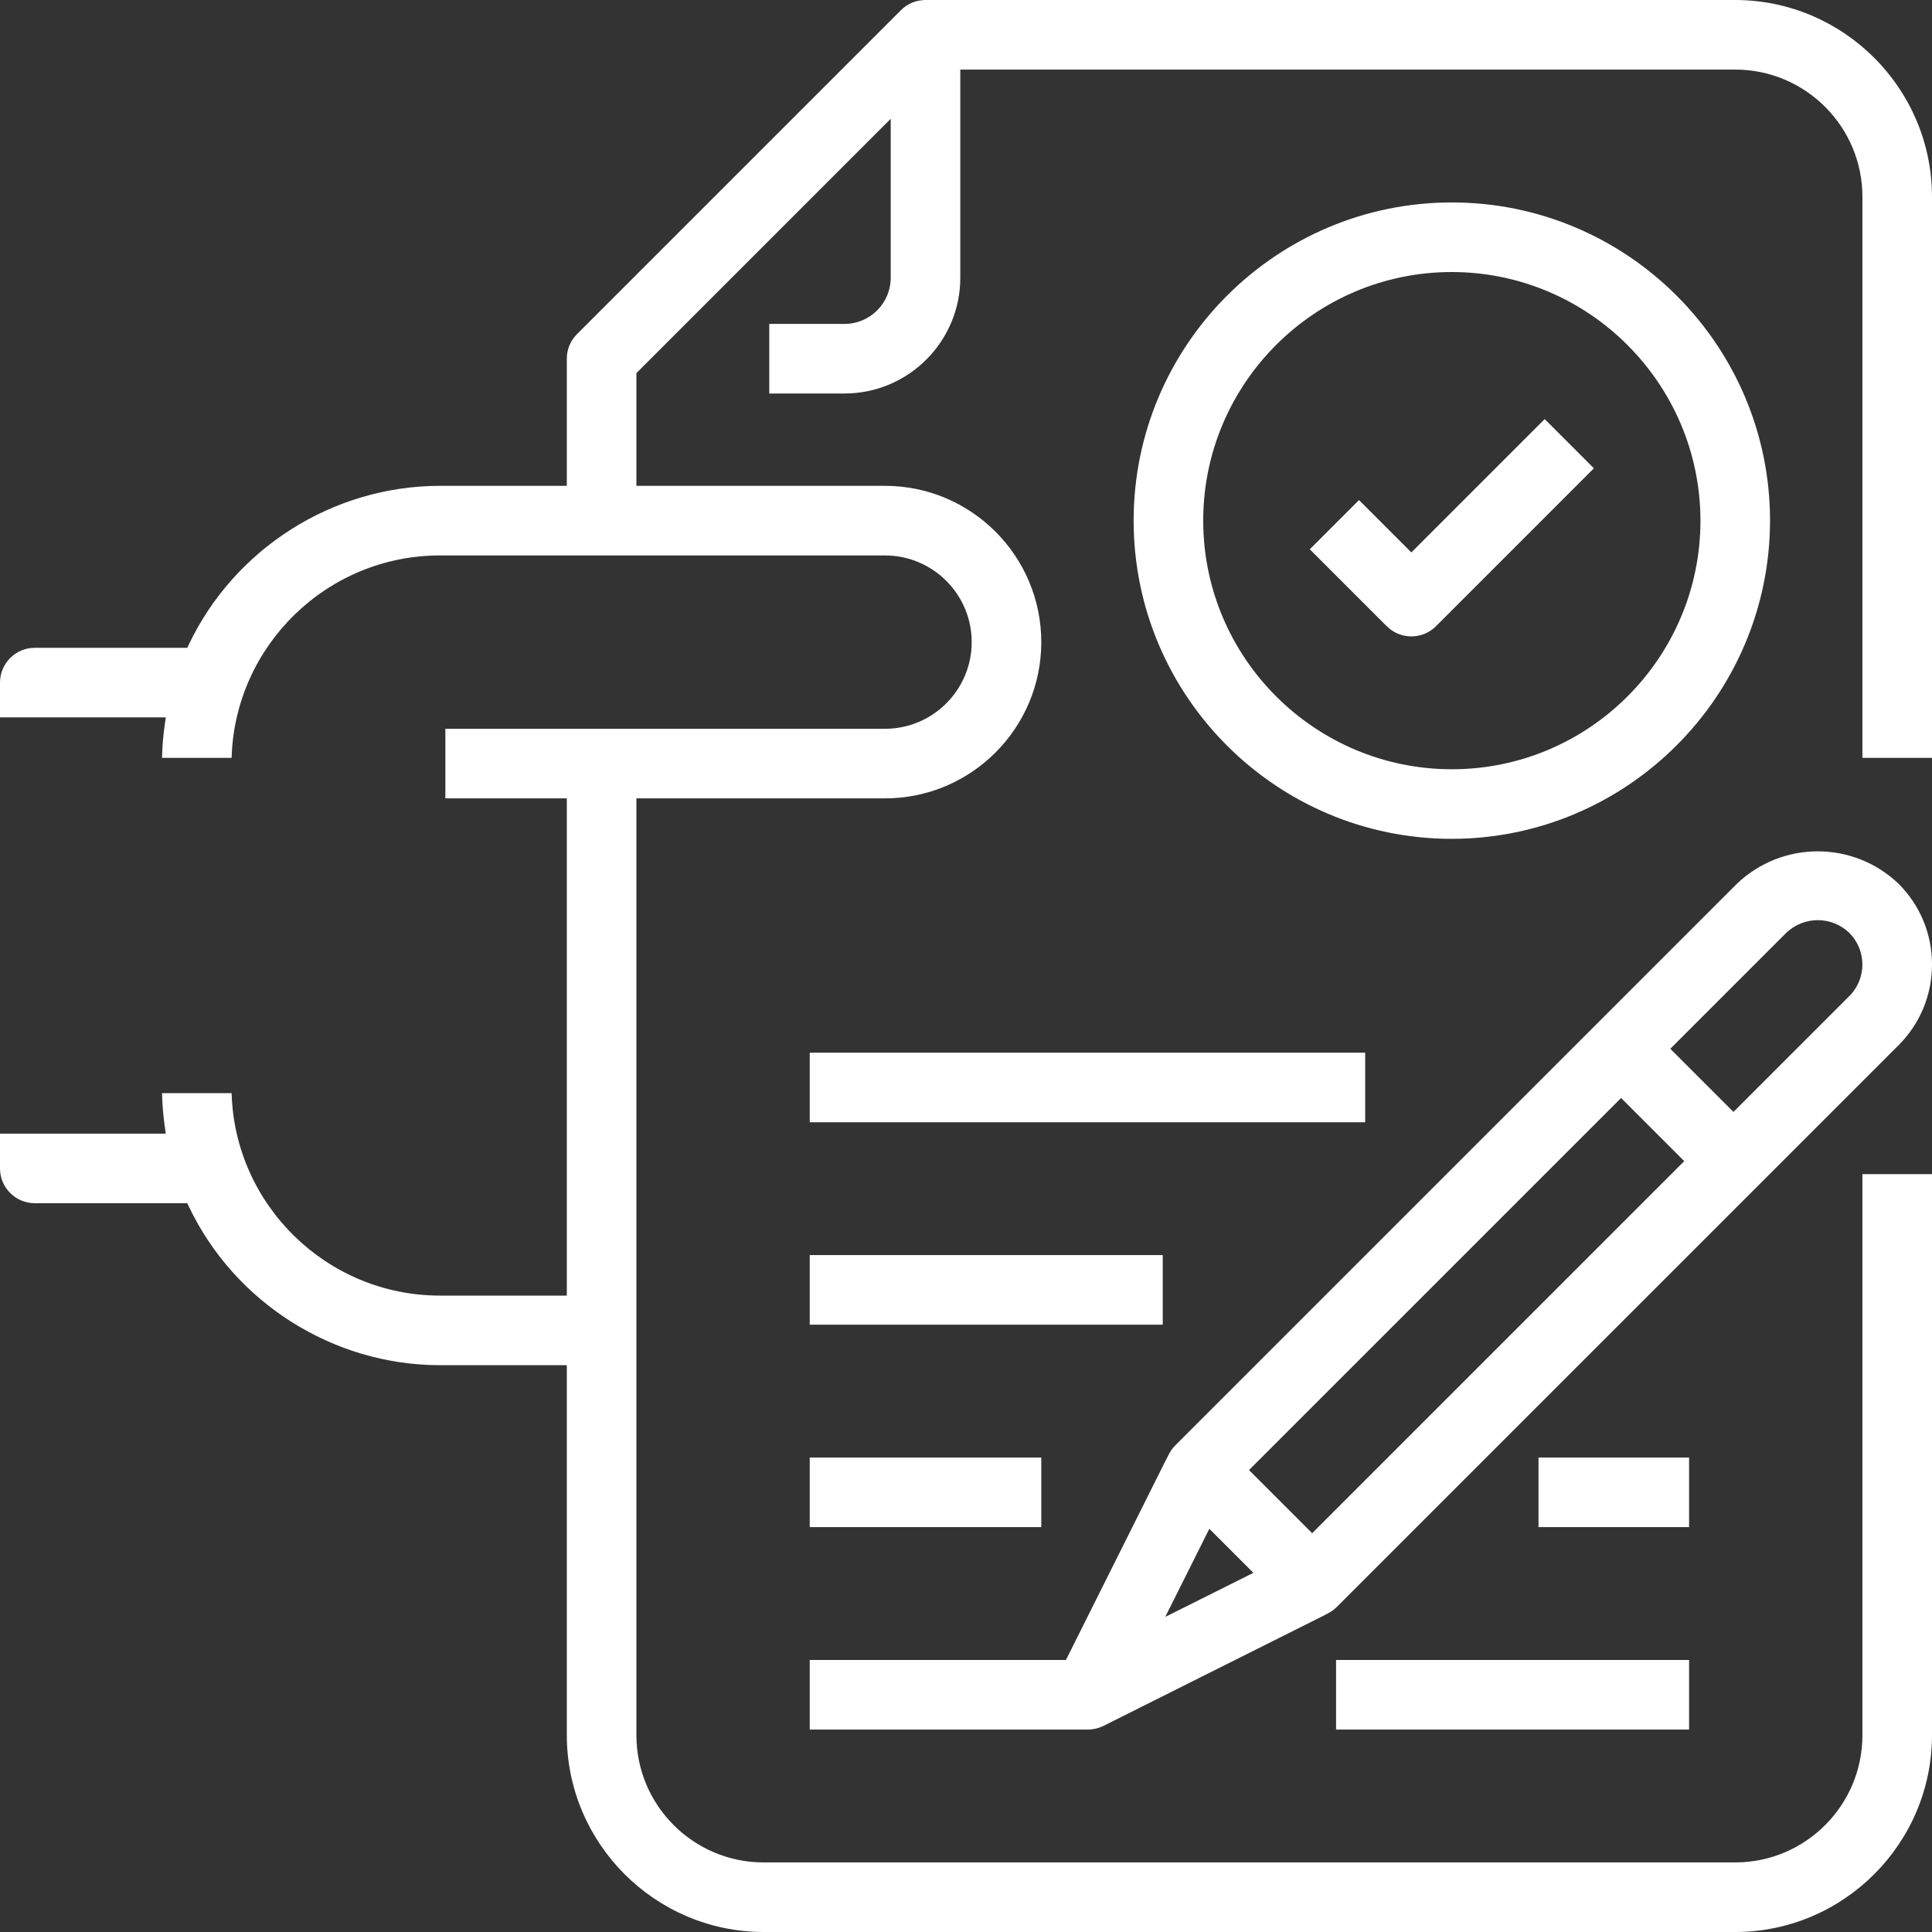 <?xml version="1.0" encoding="UTF-8"?>
<svg width="60px" height="60px" viewBox="0 0 60 60" version="1.1" xmlns="http://www.w3.org/2000/svg" xmlns:xlink="http://www.w3.org/1999/xlink">
    <rect x="0" y="0" width="60" height="60" fill="#333333" stroke="none"/>
    <!-- Generator: Sketch 52.6 (67491) - http://www.bohemiancoding.com/sketch -->
    <title>Icone-devis</title>
    <desc>Created with Sketch.</desc>
    <g id="Homepage" stroke="none" stroke-width="1" fill="none" fill-rule="evenodd">
        <g id="Homepage-Desktop-Webdesign" transform="translate(-690, -761)" fill="#FFFFFF">
            <g id="Bandeau-Simulation" transform="translate(0, 720)">
                <g id="Icone-devis" transform="translate(690, 41)">
                    <path d="M45.088,8.448 C49.342,8.452 52.805,11.916 52.809,16.169 C52.809,20.426 49.346,23.89 45.088,23.89 C40.831,23.89 37.367,20.426 37.367,16.169 C37.367,11.912 40.831,8.448 45.088,8.448 M45.088,26.051 C50.531,26.045 54.964,21.612 54.97,16.169 C54.97,10.72 50.537,6.287 45.088,6.287 C39.639,6.287 35.206,10.72 35.206,16.169 C35.206,21.618 39.639,26.051 45.088,26.051" id="Fill-1"></path>
                    <path d="M43.831,17.156 L42.205,15.53 L40.677,17.058 L43.067,19.448 C43.271,19.652 43.542,19.764 43.831,19.764 C44.119,19.764 44.391,19.652 44.595,19.448 L49.499,14.543 L47.972,13.015 L43.831,17.156 Z" id="Fill-3"></path>
                    <polygon id="Fill-5" points="25.147 34.853 42.397 34.853 42.397 32.692 25.147 32.692"></polygon>
                    <path d="M23.713,60 L53.89,60 C57.255,59.996 59.996,57.255 60,53.89 L60,36.464 L57.839,36.464 L57.839,53.89 C57.839,56.067 56.067,57.839 53.89,57.839 L23.713,57.839 C21.536,57.839 19.764,56.067 19.764,53.89 L19.764,24.794 L27.485,24.794 C30.161,24.794 32.338,22.617 32.338,19.941 C32.338,17.265 30.161,15.088 27.485,15.088 L19.764,15.088 L19.764,11.587 L27.662,3.689 L27.662,8.625 C27.662,9.416 27.019,10.059 26.228,10.059 L23.89,10.059 L23.89,12.22 L26.228,12.22 C28.21,12.22 29.823,10.607 29.823,8.625 L29.823,2.161 L53.89,2.161 C56.067,2.161 57.839,3.933 57.839,6.11 L57.839,23.536 L60,23.536 L60,6.11 C59.996,2.745 57.255,0.004 53.89,0 L28.743,0 C28.686,0 28.628,0.005 28.562,0.017 L28.542,0.019 C28.522,0.023 28.509,0.026 28.496,0.03 L28.459,0.039 C28.45,0.041 28.441,0.043 28.431,0.046 C28.425,0.048 28.418,0.051 28.411,0.053 L28.376,0.066 C28.361,0.071 28.346,0.076 28.332,0.081 L28.299,0.097 C28.271,0.109 28.253,0.117 28.236,0.126 L28.19,0.154 C28.175,0.162 28.16,0.171 28.145,0.18 C28.134,0.188 28.123,0.196 28.113,0.204 L28.077,0.231 C28.071,0.235 28.065,0.239 28.059,0.244 C28.032,0.267 28.005,0.291 27.979,0.317 L17.92,10.376 C17.716,10.58 17.603,10.851 17.603,11.139 L17.603,15.088 L13.654,15.088 C10.345,15.092 7.287,17.027 5.864,20.017 L5.816,20.118 L1.081,20.118 C0.485,20.118 -1.17878193e-05,20.603 -1.17878193e-05,21.198 L-1.17878193e-05,22.279 L5.149,22.279 L5.12,22.481 C5.069,22.834 5.039,23.188 5.032,23.536 L7.193,23.536 C7.291,20.058 10.153,17.254 13.654,17.25 L27.485,17.25 C28.969,17.25 30.177,18.457 30.177,19.941 C30.177,21.425 28.969,22.633 27.485,22.633 L13.831,22.633 L13.831,24.794 L17.603,24.794 L17.603,40.236 L13.654,40.236 C10.153,40.231 7.291,37.427 7.193,33.949 L5.032,33.949 C5.039,34.297 5.069,34.651 5.12,35.004 L5.149,35.206 L-1.17878193e-05,35.206 L-1.17878193e-05,36.287 C-1.17878193e-05,36.883 0.485,37.367 1.081,37.367 L5.816,37.367 L5.864,37.468 C7.288,40.459 10.345,42.393 13.655,42.397 L17.603,42.397 L17.603,53.89 C17.607,57.255 20.348,59.996 23.713,60" id="Fill-7"></path>
                    <path d="M57.433,30.934 L57.433,30.933 L53.834,34.532 L51.873,32.571 L55.471,28.972 C56.022,28.445 56.881,28.445 57.43,28.969 C57.974,29.514 57.973,30.393 57.433,30.934 Z M40.75,47.615 L38.789,45.654 L50.345,34.099 L52.306,36.06 L40.75,47.615 Z M36.188,50.214 L37.557,47.478 L38.925,48.846 L36.188,50.214 Z M58.96,27.444 C57.555,26.104 55.349,26.103 53.94,27.447 L36.497,44.89 C36.417,44.971 36.349,45.065 36.297,45.169 L36.218,45.326 L36.216,45.326 L33.104,51.552 L25.147,51.552 L25.147,53.713 L33.779,53.713 C33.943,53.714 34.109,53.676 34.257,53.605 L41.092,50.183 L41.235,50.108 C41.34,50.055 41.434,49.987 41.514,49.907 L58.96,32.461 L59.087,32.585 L58.962,32.46 C59.632,31.789 60,30.899 60,29.952 C60,29.004 59.631,28.114 58.96,27.444 Z" id="Fill-8"></path>
                    <polygon id="Fill-9" points="25.147 47.426 32.338 47.426 32.338 45.265 25.147 45.265"></polygon>
                    <polygon id="Fill-10" points="25.147 41.139 36.11 41.139 36.11 38.978 25.147 38.978"></polygon>
                    <polygon id="Fill-11" points="41.493 53.713 52.456 53.713 52.456 51.552 41.493 51.552"></polygon>
                    <polygon id="Fill-12" points="47.78 47.426 52.456 47.426 52.456 45.265 47.78 45.265"></polygon>
                </g>
            </g>
        </g>
    </g>
</svg>